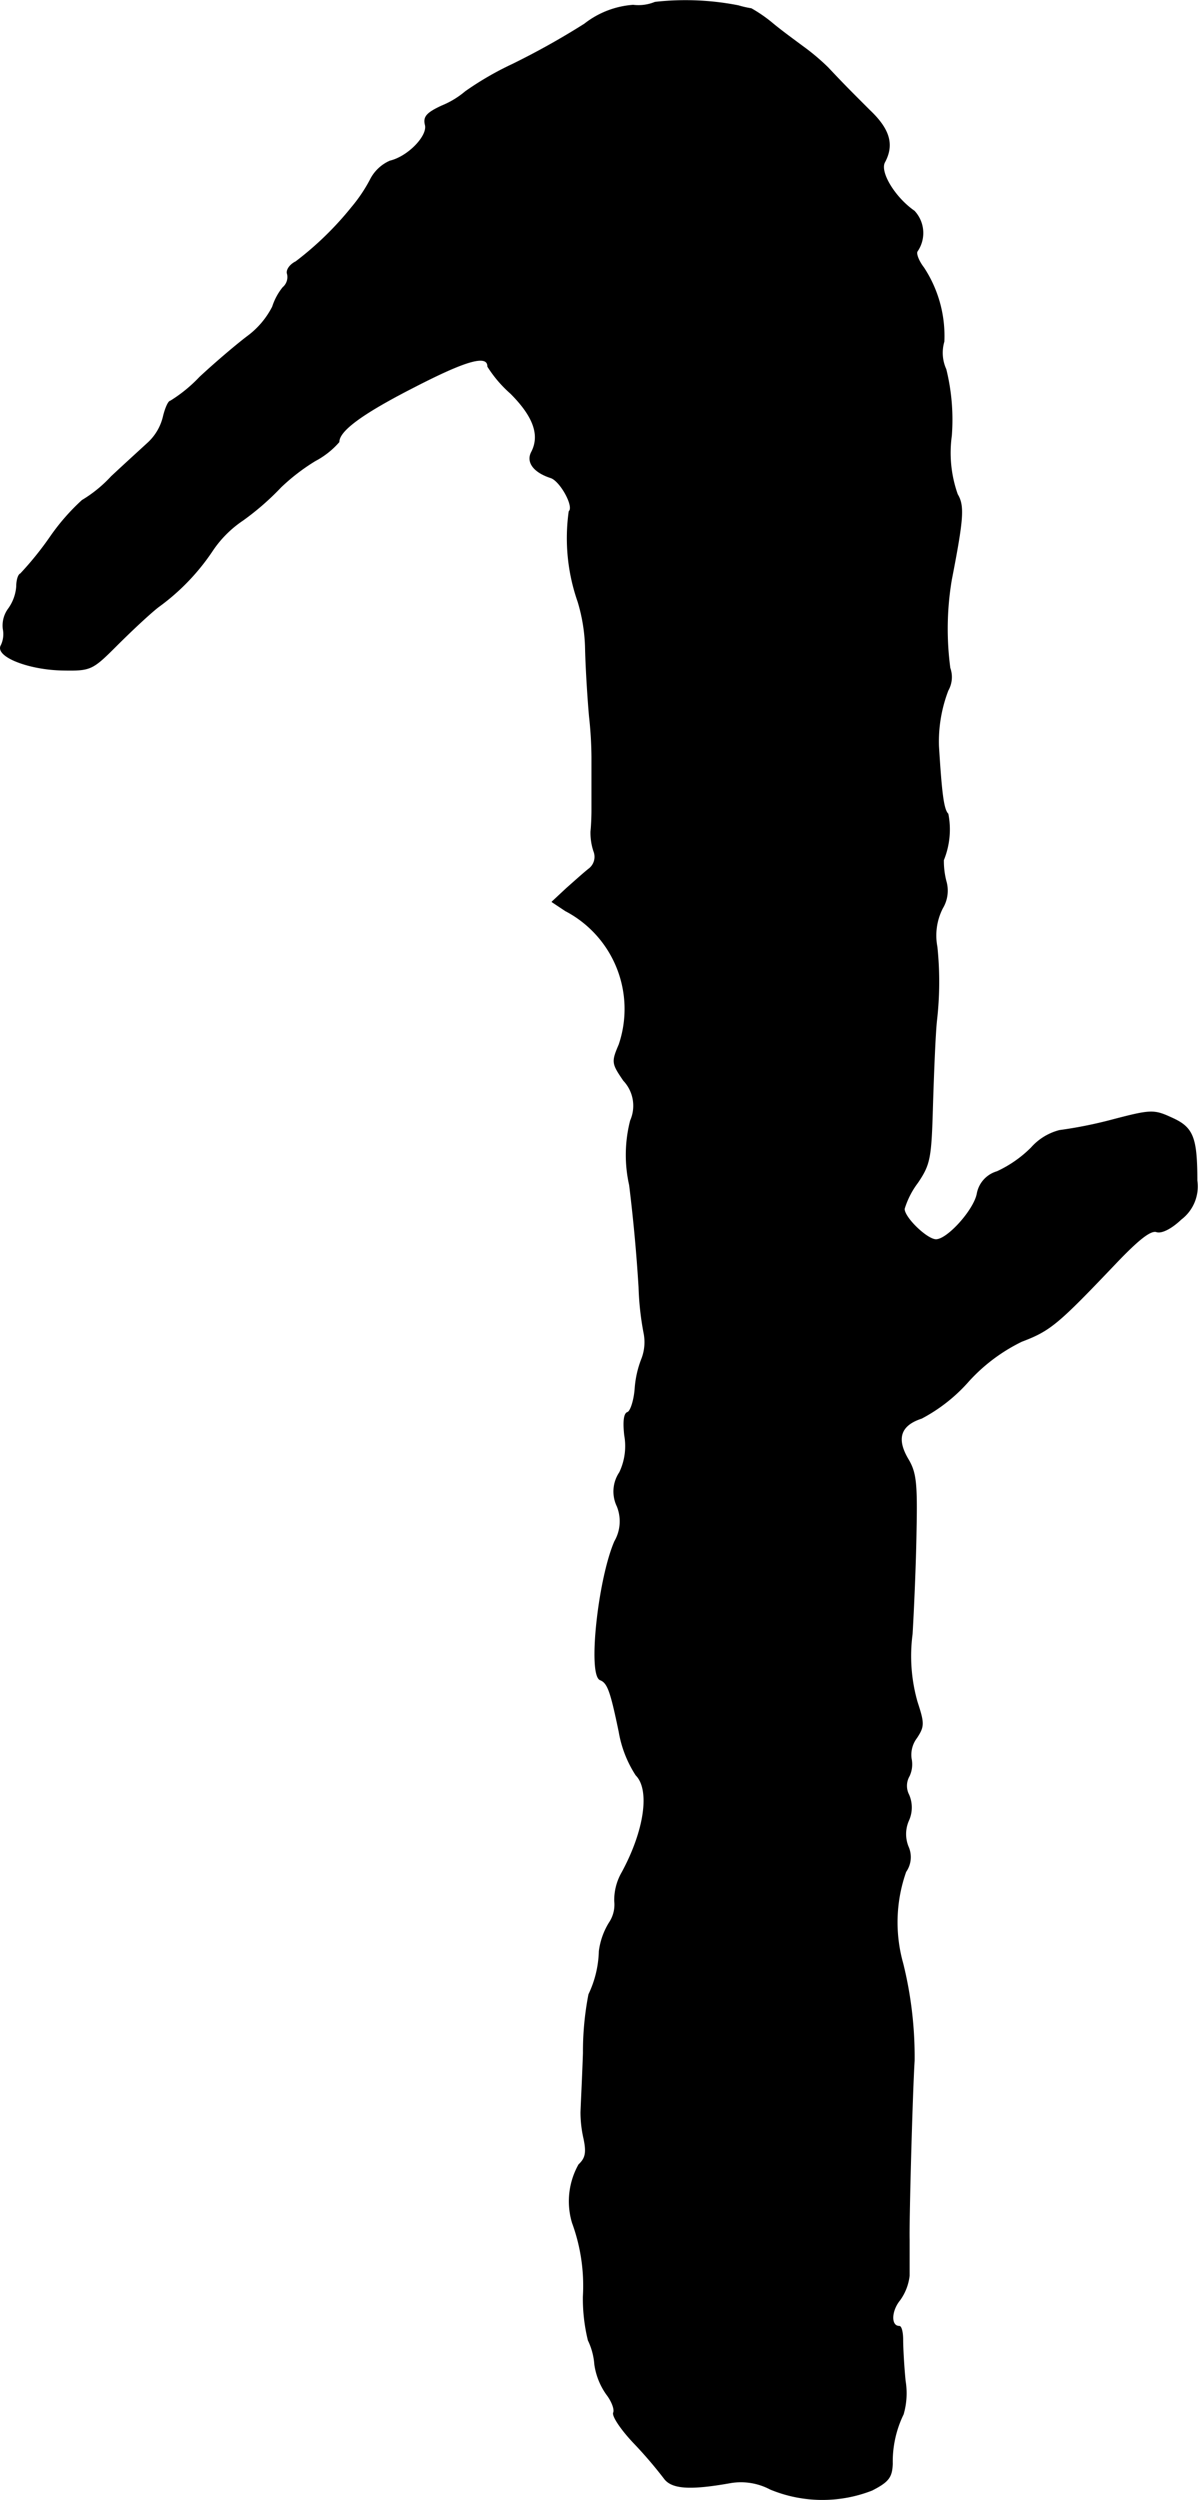 <?xml version="1.0" encoding="UTF-8"?>
<svg xmlns="http://www.w3.org/2000/svg"
     version="1.1"
     width="5.16mm"
     height="10.765mm"
     viewBox="0 0 14.628 30.514">
   <defs>
      <style type="text/css"><![CDATA[
      .a {
        stroke: #000;
        stroke-linecap: round;
        stroke-linejoin: round;
        stroke-width: 0.01px;
      }
    ]]></style>
   </defs>
   <path class="a"
         d="M7.998.026A.532.532,0,0,1,7.731.062a1.087,1.087,0,0,0-.594.23,9.331,9.331,0,0,1-.878.491,3.802,3.802,0,0,0-.575.333,1.074,1.074,0,0,1-.291.176c-.182.085-.224.133-.2.23.036.133-.206.388-.43.442a.487.487,0,0,0-.242.23,1.884,1.884,0,0,1-.224.333,3.911,3.911,0,0,1-.684.666c-.073.036-.121.103-.103.151a.167.167,0,0,1-.055.164.725.725,0,0,0-.127.236,1.031,1.031,0,0,1-.309.363c-.151.115-.412.339-.581.497a1.774,1.774,0,0,1-.357.291c-.024,0-.061.085-.085.182a.636.636,0,0,1-.182.321c-.079.073-.285.26-.454.418a1.611,1.611,0,0,1-.357.291,2.631,2.631,0,0,0-.382.436A3.933,3.933,0,0,1,.251,7.003c-.03.012-.048.085-.048.157a.532.532,0,0,1-.097.267A.345.345,0,0,0,.039,7.676a.318.318,0,0,1-.024.2c-.079.133.333.297.757.303.333.006.357-.006.642-.291.164-.164.394-.382.515-.478A2.684,2.684,0,0,0,2.595,6.719a1.349,1.349,0,0,1,.369-.369,3.248,3.248,0,0,0,.466-.406,2.461,2.461,0,0,1,.418-.321,1.014,1.014,0,0,0,.291-.23c0-.139.291-.351.933-.678.624-.321.884-.394.884-.242a1.5,1.5,0,0,0,.279.327c.285.285.363.515.254.721-.061.121.03.242.236.309.115.036.291.351.224.412a2.351,2.351,0,0,0,.109,1.102,2.12,2.12,0,0,1,.091.581c.006.248.03.618.048.818a4.835,4.835,0,0,1,.03.497v.654c0,.085-.006.2-.012.254a.714.714,0,0,0,.036.242.185.185,0,0,1-.055.212c-.055.042-.176.151-.279.242l-.176.164.164.109a1.353,1.353,0,0,1,.654,1.635c-.091.212-.085.23.055.436a.45.45,0,0,1,.085.491,1.686,1.686,0,0,0-.012.787c.055.448.091.854.115,1.248a3.528,3.528,0,0,0,.061.557.567.567,0,0,1-.024.309,1.234,1.234,0,0,0-.085.376c-.012.145-.055.273-.091.285-.042.012-.055.109-.036.279a.748.748,0,0,1-.061.454.416.416,0,0,0-.03.412.492.492,0,0,1-.03.43c-.2.46-.327,1.635-.176,1.69.091.036.127.139.23.636a1.402,1.402,0,0,0,.206.527c.176.176.109.672-.17,1.187a.675.675,0,0,0-.091.351.397.397,0,0,1-.067.267.872.872,0,0,0-.121.345,1.3,1.3,0,0,1-.127.527,3.659,3.659,0,0,0-.067.715c-.012.351-.03.684-.03.733a1.448,1.448,0,0,0,.036.309c.036.17.024.242-.061.321a.915.915,0,0,0-.079.709,2.232,2.232,0,0,1,.133.902,2.145,2.145,0,0,0,.061.533.814.814,0,0,1,.079.297.837.837,0,0,0,.145.363c.061.079.103.182.085.224s.097.212.254.376a5.282,5.282,0,0,1,.363.424c.091.127.309.145.812.055a.766.766,0,0,1,.485.079,1.662,1.662,0,0,0,1.242.012c.2-.103.242-.157.248-.321a1.322,1.322,0,0,1,.133-.606.923.923,0,0,0,.024-.406c-.018-.182-.03-.406-.03-.503,0-.091-.018-.164-.042-.164-.109,0-.103-.188.006-.321a.63.63,0,0,0,.115-.297V27.336c-.006-.23.036-1.781.061-2.18a4.729,4.729,0,0,0-.139-1.187,1.858,1.858,0,0,1,.036-1.121.31.31,0,0,0,.03-.303.41.41,0,0,1,.006-.327.385.385,0,0,0,0-.309.239.239,0,0,1,.006-.23.336.336,0,0,0,.024-.212.343.343,0,0,1,.067-.254c.091-.139.091-.176.006-.436a2.047,2.047,0,0,1-.061-.83c.018-.303.042-.86.048-1.242.012-.594,0-.727-.097-.89-.151-.254-.097-.418.164-.503a2.019,2.019,0,0,0,.575-.454,2.139,2.139,0,0,1,.648-.485c.351-.133.442-.212,1.157-.963.267-.279.412-.394.485-.376.061.024.182-.036.303-.151a.502.502,0,0,0,.194-.472c0-.527-.048-.648-.303-.763-.224-.103-.254-.103-.739.024a5.277,5.277,0,0,1-.636.127.688.688,0,0,0-.345.212,1.454,1.454,0,0,1-.418.291.344.344,0,0,0-.242.267c-.036.2-.363.563-.503.563-.109,0-.388-.267-.388-.376a1.028,1.028,0,0,1,.164-.321c.151-.224.164-.297.182-.939.012-.382.03-.848.048-1.03a4.156,4.156,0,0,0,.006-.909.734.734,0,0,1,.067-.472.414.414,0,0,0,.042-.333.998.998,0,0,1-.03-.254.989.989,0,0,0,.055-.563c-.055-.055-.079-.248-.115-.83a1.747,1.747,0,0,1,.115-.678.331.331,0,0,0,.024-.273,3.619,3.619,0,0,1,.018-1.078c.145-.745.157-.902.073-1.042a1.522,1.522,0,0,1-.073-.715,2.561,2.561,0,0,0-.067-.812.487.487,0,0,1-.024-.339,1.516,1.516,0,0,0-.248-.902c-.061-.079-.097-.17-.079-.2a.392.392,0,0,0-.036-.491c-.236-.164-.424-.472-.363-.594.115-.212.067-.4-.182-.636-.26-.26-.315-.315-.509-.521a2.688,2.688,0,0,0-.309-.26C9.712.498,9.536.371,9.421.274a1.764,1.764,0,0,0-.248-.17A1.21,1.21,0,0,1,9.015.068,3.348,3.348,0,0,0,7.998.026Z"/>
</svg>

